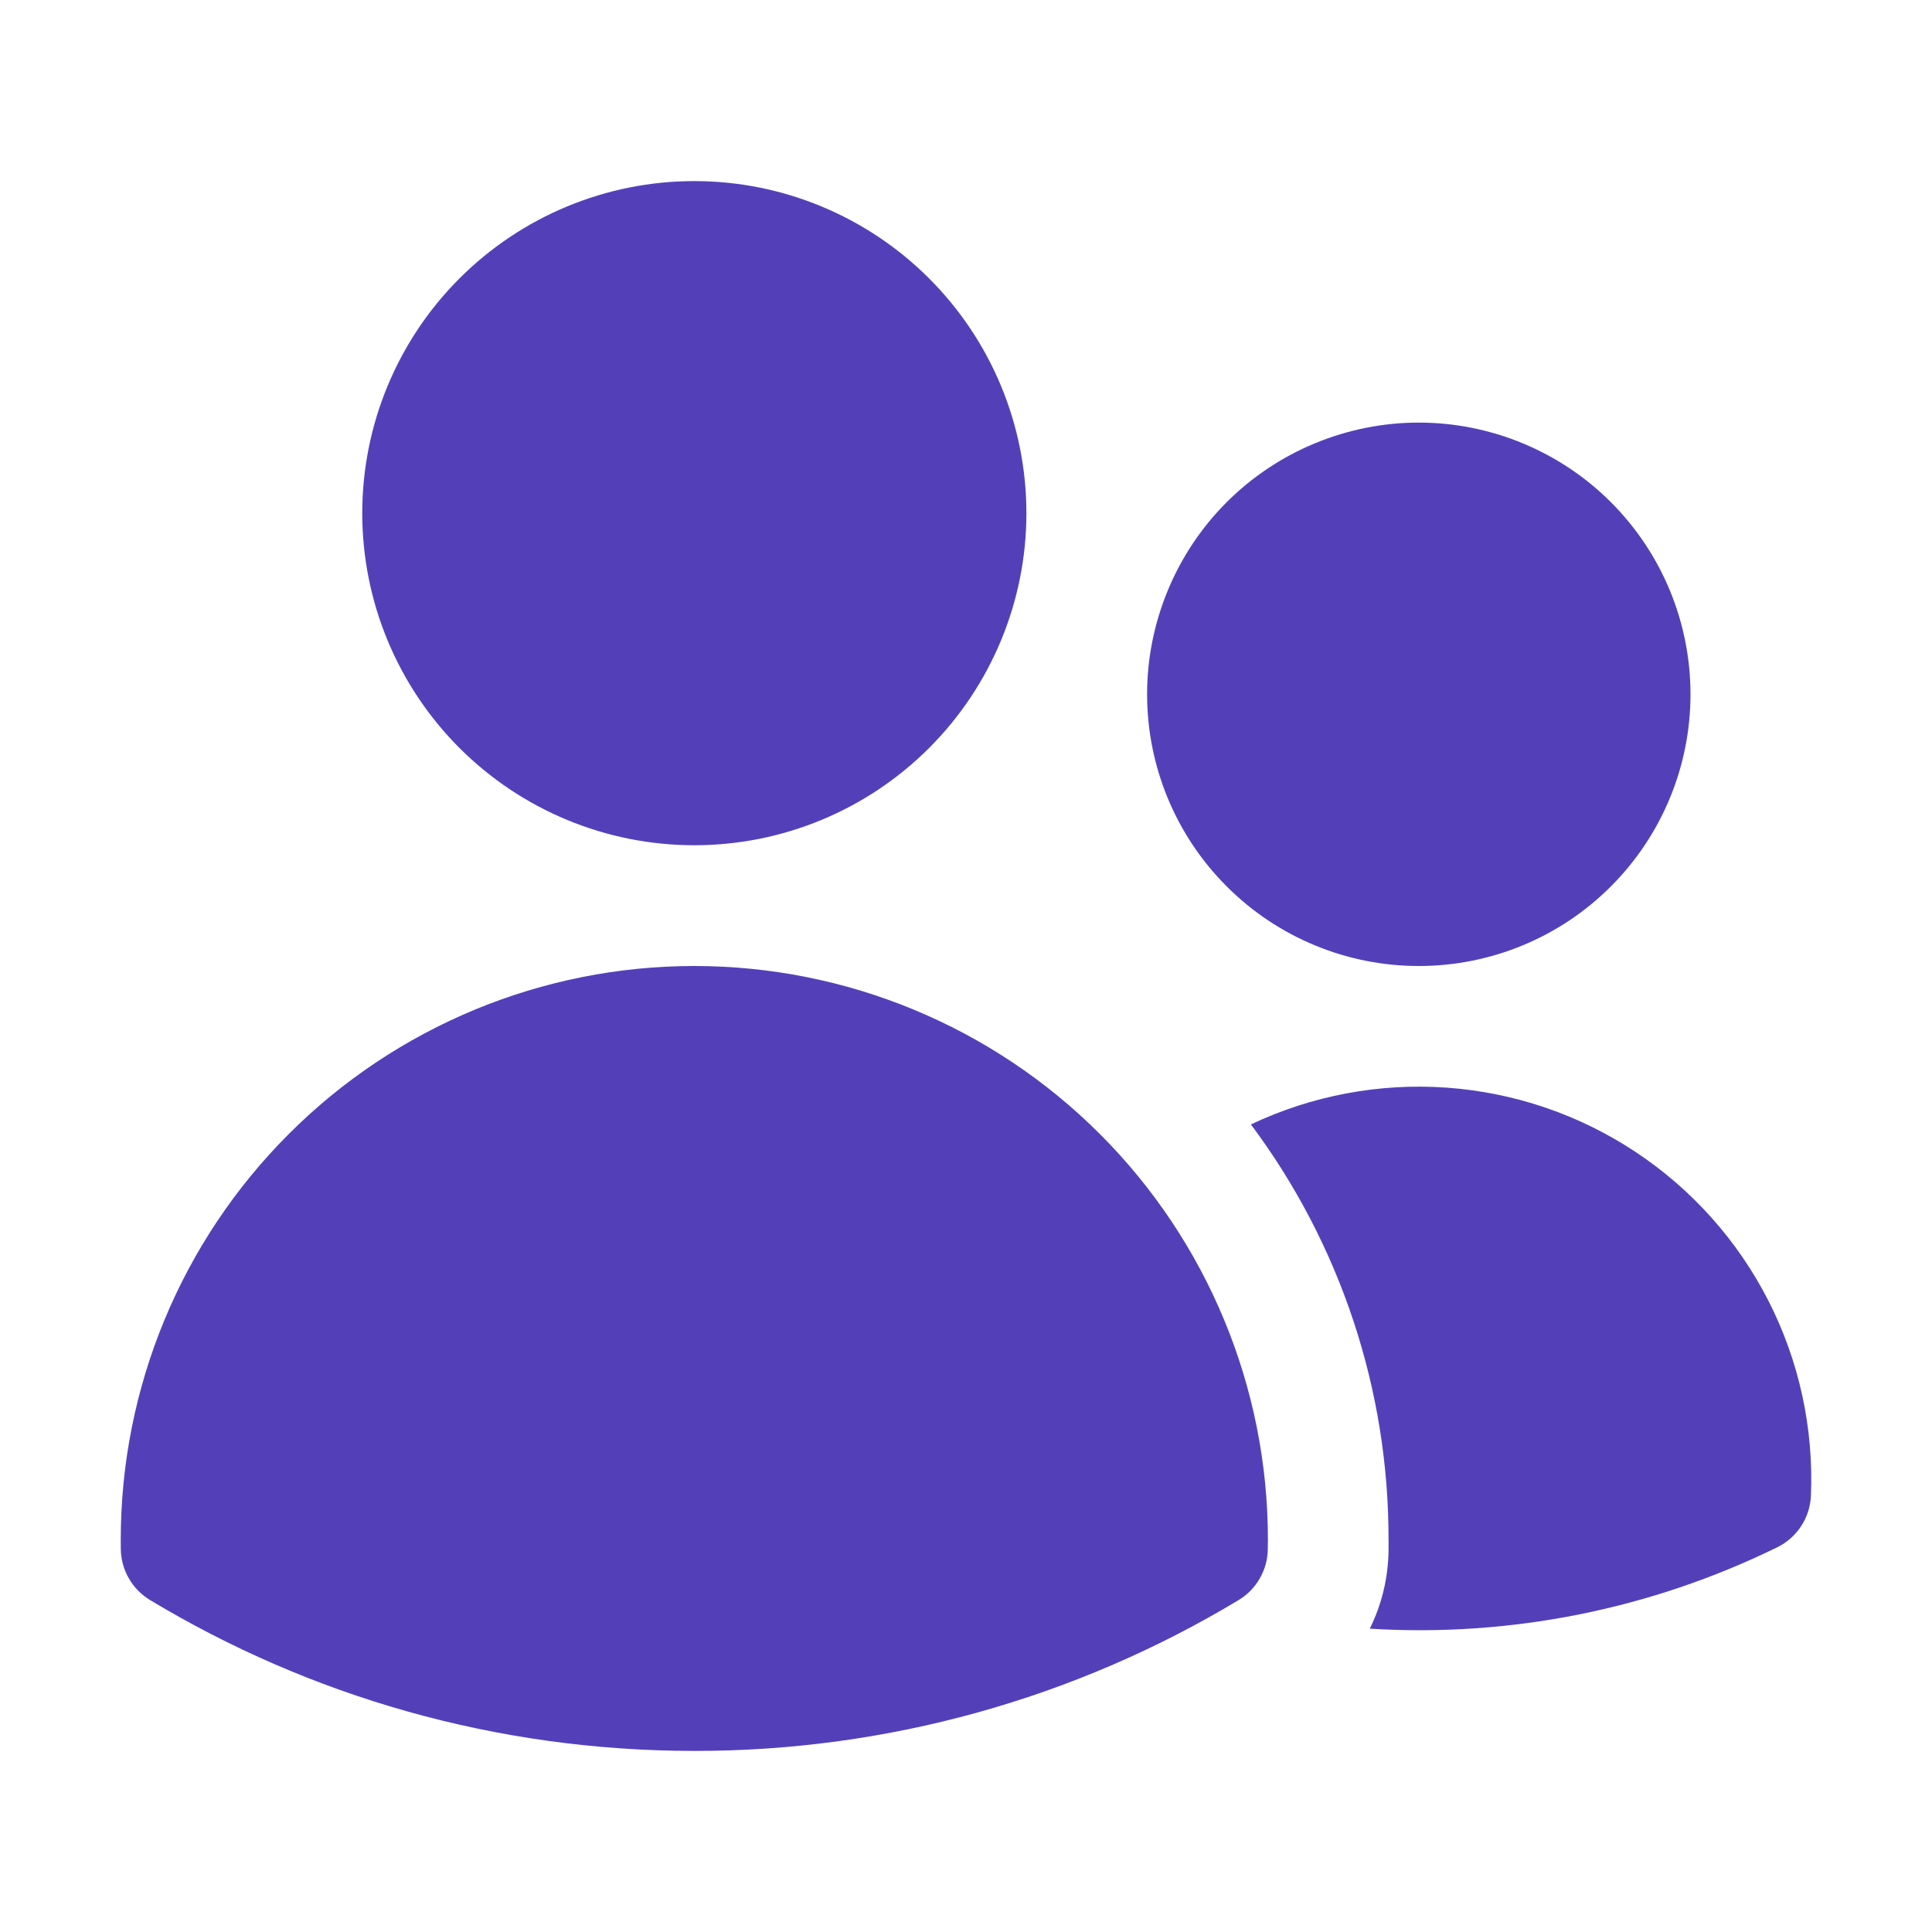 <svg width="30" height="30" viewBox="0 0 30 30" fill="none" xmlns="http://www.w3.org/2000/svg">
<path d="M5.625 7.969C5.625 6.601 6.168 5.29 7.135 4.323C8.102 3.356 9.414 2.812 10.781 2.812C12.149 2.812 13.46 3.356 14.427 4.323C15.394 5.29 15.938 6.601 15.938 7.969C15.938 9.336 15.394 10.648 14.427 11.615C13.46 12.582 12.149 13.125 10.781 13.125C9.414 13.125 8.102 12.582 7.135 11.615C6.168 10.648 5.625 9.336 5.625 7.969ZM17.812 10.781C17.812 10.227 17.922 9.679 18.134 9.167C18.346 8.655 18.656 8.19 19.048 7.798C19.44 7.406 19.905 7.096 20.417 6.884C20.929 6.672 21.477 6.562 22.031 6.562C22.585 6.562 23.134 6.672 23.646 6.884C24.157 7.096 24.623 7.406 25.014 7.798C25.406 8.19 25.717 8.655 25.929 9.167C26.141 9.679 26.25 10.227 26.25 10.781C26.25 11.9 25.805 12.973 25.014 13.764C24.223 14.556 23.15 15 22.031 15C20.912 15 19.839 14.556 19.048 13.764C18.257 12.973 17.812 11.9 17.812 10.781ZM1.875 23.906C1.875 21.544 2.813 19.279 4.484 17.609C6.154 15.938 8.419 15 10.781 15C13.143 15 15.409 15.938 17.079 17.609C18.749 19.279 19.688 21.544 19.688 23.906V23.91L19.686 24.059C19.684 24.218 19.641 24.373 19.561 24.511C19.482 24.649 19.369 24.764 19.233 24.846C16.681 26.383 13.759 27.192 10.781 27.188C7.691 27.188 4.799 26.332 2.331 24.846C2.195 24.764 2.081 24.649 2.002 24.511C1.922 24.374 1.879 24.218 1.876 24.059L1.875 23.906ZM21.562 23.91L21.561 24.09C21.554 24.507 21.455 24.916 21.27 25.29C23.452 25.425 25.632 24.989 27.595 24.027C27.747 23.953 27.876 23.839 27.968 23.698C28.061 23.556 28.113 23.393 28.12 23.224C28.164 22.175 27.937 21.133 27.46 20.198C26.983 19.264 26.273 18.468 25.398 17.888C24.523 17.308 23.514 16.964 22.467 16.889C21.421 16.814 20.372 17.011 19.424 17.46C20.815 19.321 21.565 21.583 21.561 23.906L21.562 23.91Z" fill="#5340B9"/>
</svg>

